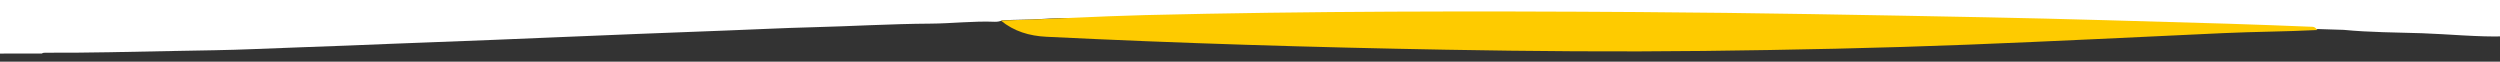 <?xml version="1.0" encoding="utf-8"?>
<!-- Generator: Adobe Illustrator 16.0.0, SVG Export Plug-In . SVG Version: 6.00 Build 0)  -->
<!DOCTYPE svg PUBLIC "-//W3C//DTD SVG 1.1//EN" "http://www.w3.org/Graphics/SVG/1.1/DTD/svg11.dtd">
<svg version="1.1" id="Capa_1" xmlns="http://www.w3.org/2000/svg" xmlns:xlink="http://www.w3.org/1999/xlink" x="0px" y="0px"
	 width="1500px" height="37px" viewBox="0 0 1500 37" enable-background="new 0 0 1500 37" xml:space="preserve">
<rect x="0" y="0" width="1500" height="37" fill="#333333" stroke="none"/>
<path fill="#FFFFFF" d="M25.089,32.126c-10.697,0-21.396-0.079-32.089,0.065c-2.191,0.029-2.648-0.416-2.614-2.575
	c0.153-9.701,0.153-19.407,0-29.107c-0.034-2.16,0.422-2.959,2.617-2.53c0.654,0.127,1.355,0.02,2.034,0.02
	c506.304,0,1012.607,0.005,1518.912-0.093c3.818-0.001,4.925,0.821,4.681,4.616c-0.372,5.832-0.099,11.705-0.099,17.56
	c-3.471,2.016-5.631,1.704-11.063,1.725c-1.64,0.006-3.396-0.06-5.094,0c-14.722,0.516-34.42-1.389-49.107-1.869
	c-15.682-0.511-31.415-0.498-47.06-2.023l-15.206-0.479c-0.651,0.079-1.295,0.059-1.944-0.008c-10.08-1.265-20.13-1.753-30.34-1.638
	c-16.409,0.184-32.863-0.189-49.26-1.416c-0.846-0.064-1.692-0.191-2.54-0.161c-16.973,0.604-33.891-1.078-50.854-1.102
	c-18.651-0.025-37.311-0.639-55.938-1.285c-14.759-0.511-29.541,0.248-44.235-0.833c-18.489-1.361-37.005,0.113-55.439-1.015
	c-24.094-1.476-48.181-0.202-72.253-0.871c-78.741-2.184-157.497-0.747-236.242-0.739c-25.934,0.002-51.922,0.022-77.838,1.034
	c-15.611,0.609-31.233-0.157-46.777,0.911c-14.083,0.966-28.175,0.074-42.191,1.065c-7.949,0.563-15.878,0.333-23.793,0.842
	c-1.427,0.606-2.927,0.908-4.467,0.843c-12.9-0.535-25.734,1.032-38.619,1.112c-23.894,0.148-47.749,1.604-71.634,2.195
	c-16.919,0.42-33.837,1.322-50.763,1.934c-17.771,0.639-35.541,1.354-53.309,2.052c-15.904,0.625-31.805,1.308-47.708,1.955
	c-25.55,1.039-51.095,2.172-76.654,3.068c-16.581,0.58-33.163,1.316-49.745,1.961c-18.617,0.723-37.242,1.313-55.852,2.092
	c-16.092,0.674-32.181,0.84-48.271,1.147c-25.6,0.489-51.198,1.176-76.806,1.047C26.676,31.62,25.827,31.605,25.089,32.126z"/>
<path fill="#FECB00" d="M1390.276,18.024c-18.811,0.958-37.617,0.984-56.433,1.855c-51.034,2.366-102.062,4.915-153.111,6.921
	c-52.921,2.079-105.874,3.152-158.84,3.769c-51.443,0.597-102.879,0.186-154.302-0.739c-79.935-1.438-159.846-3.835-239.7-7.765
	c-10.272-0.506-19.438-3.217-27.385-9.723c28.84-0.763,57.677-2.579,86.518-3.286c98.786-2.42,197.594-2.48,296.394-1.824
	c69.255,0.461,138.506,1.796,207.751,3.133c48.532,0.936,97.054,2.489,145.578,3.857c16.963,0.479,33.92,1.226,50.88,1.86
	C1388.596,16.12,1389.711,16.845,1390.276,18.024z"/>
</svg>
